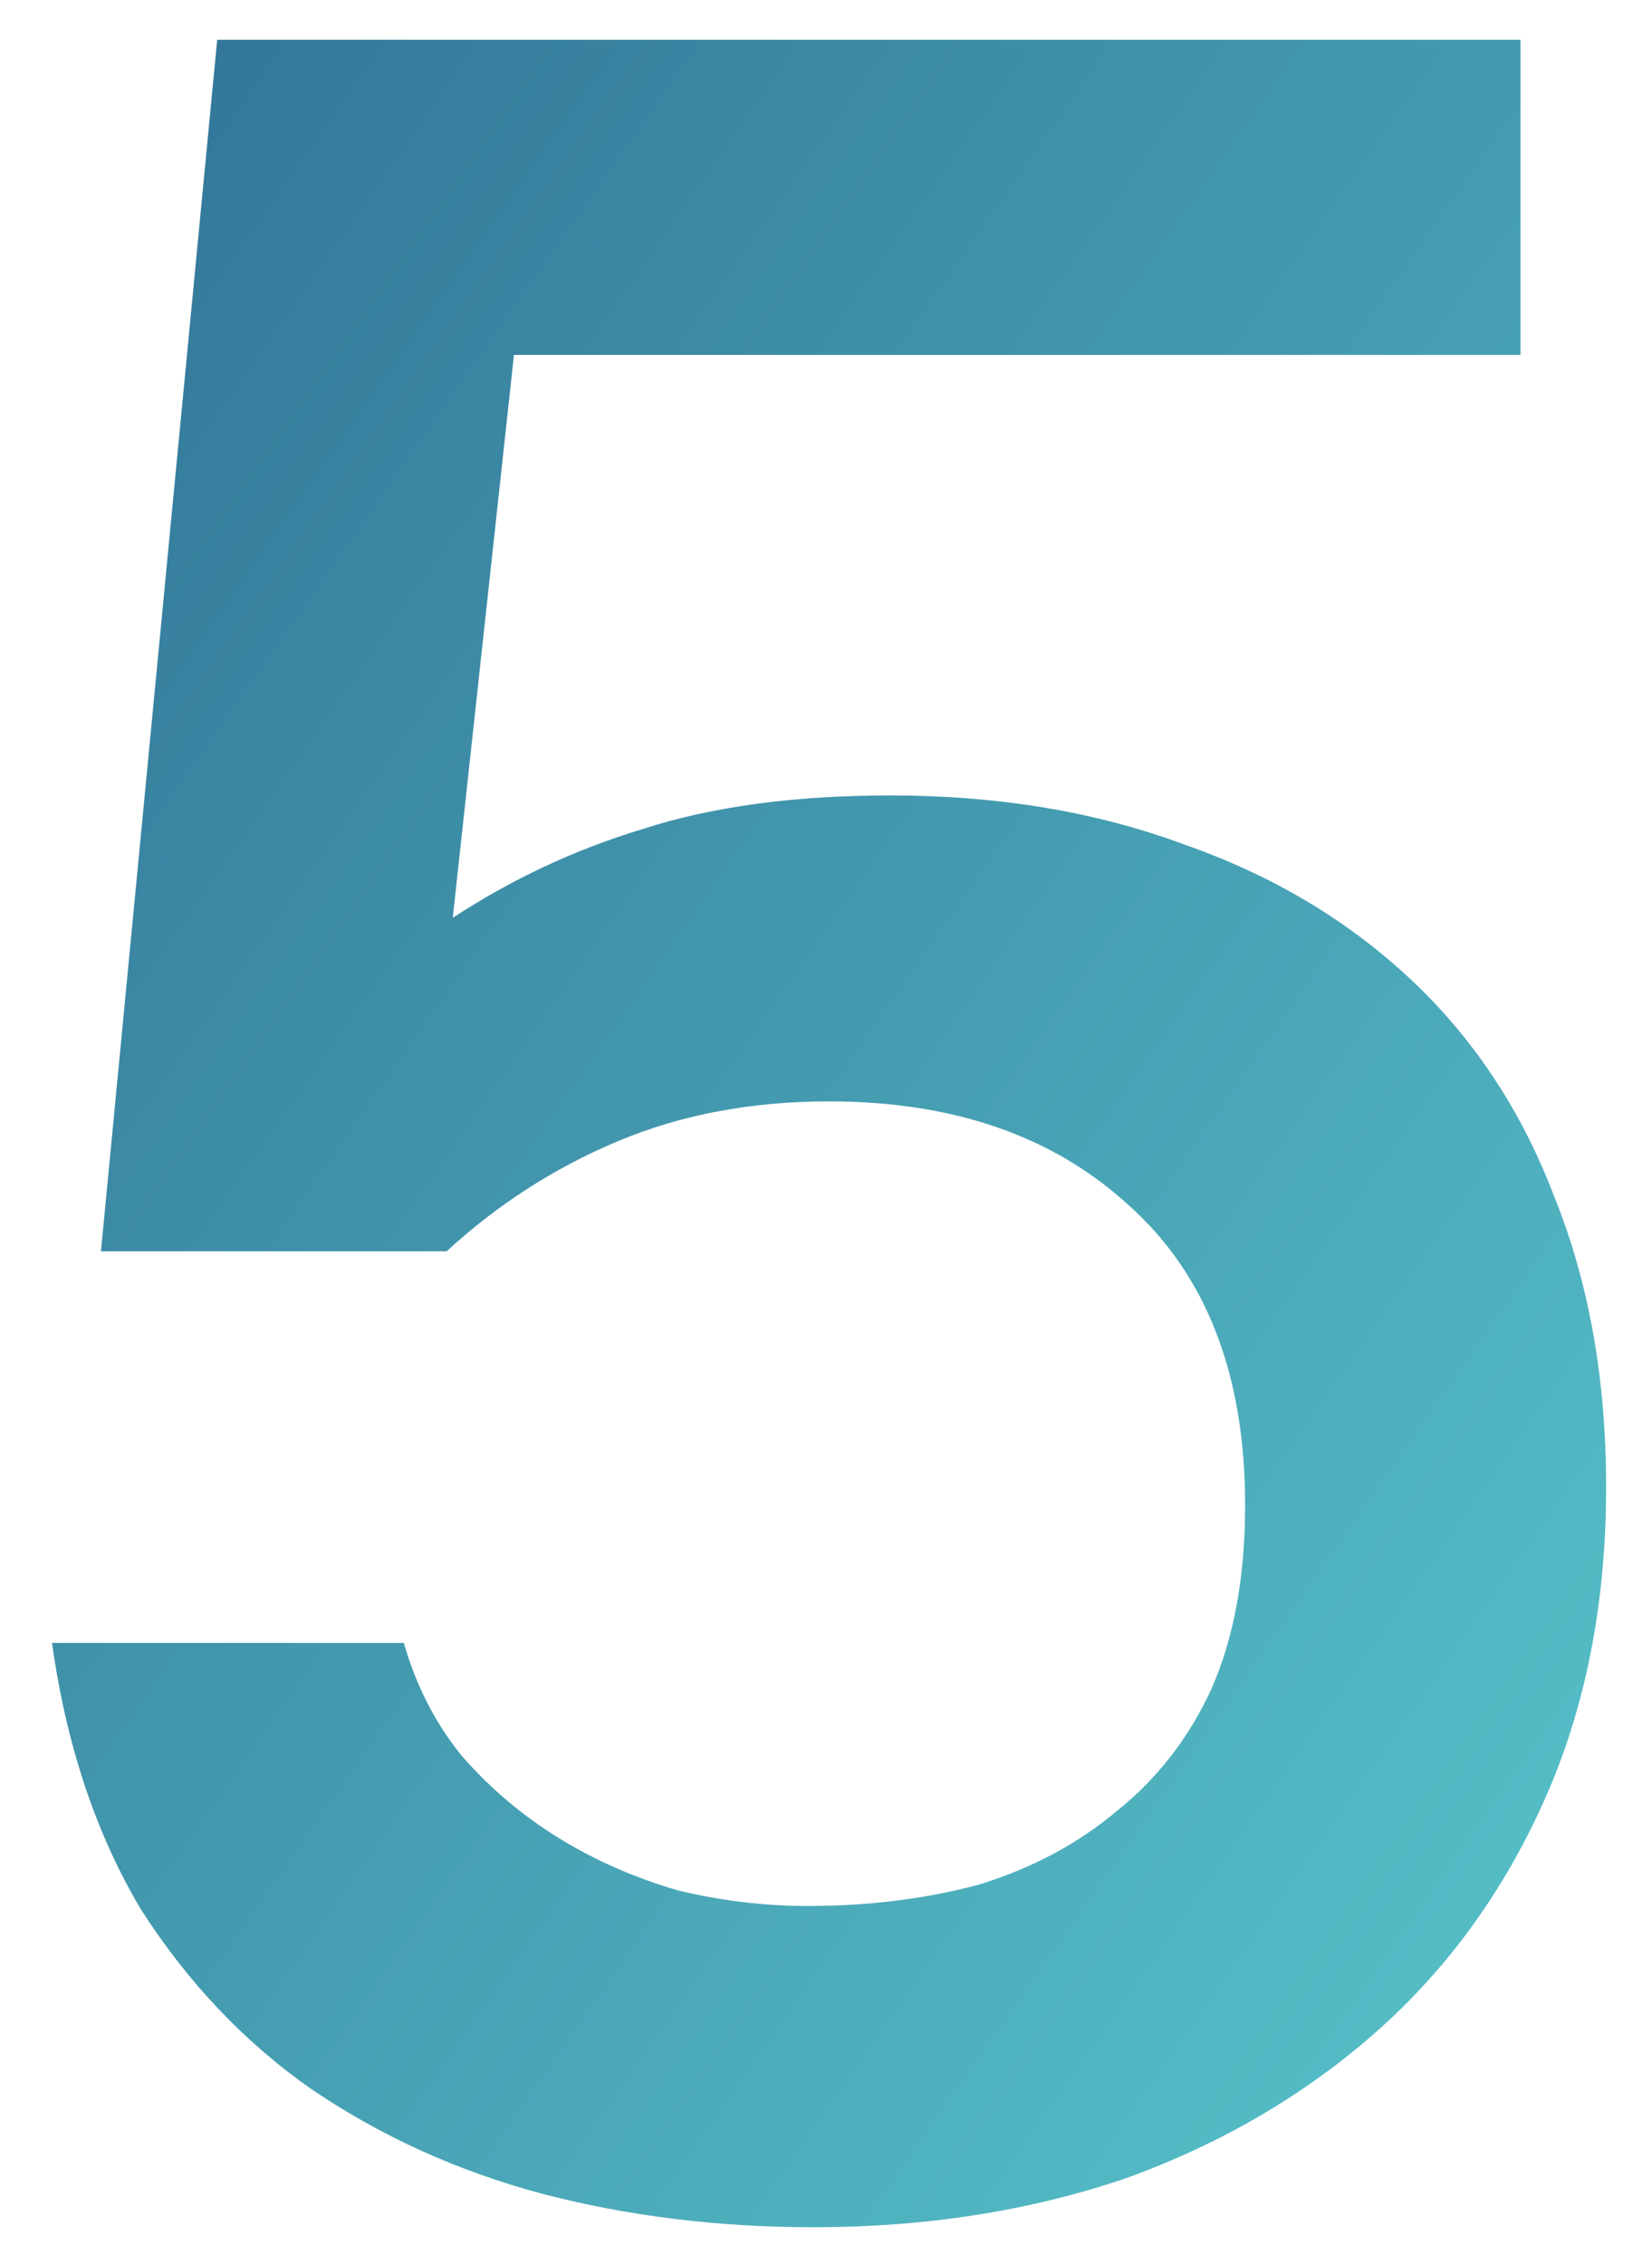 <svg width="27" height="37" viewBox="0 0 27 37" fill="none" xmlns="http://www.w3.org/2000/svg">
<path d="M1.65 20.45L3.55 0.65H24.85V5.8H8.4L7.4 15C8.367 14.367 9.4 13.883 10.5 13.55C11.633 13.183 12.983 13 14.55 13C16.317 13 17.917 13.267 19.35 13.8C20.783 14.3 22.017 15.033 23.05 16C24.083 16.967 24.867 18.15 25.4 19.55C25.967 20.95 26.25 22.533 26.25 24.3C26.25 26.2 25.917 27.9 25.25 29.4C24.583 30.9 23.667 32.167 22.5 33.2C21.333 34.233 19.967 35.033 18.4 35.6C16.833 36.133 15.133 36.4 13.3 36.4C11.733 36.4 10.25 36.217 8.85 35.85C7.483 35.483 6.233 34.917 5.1 34.15C4 33.383 3.067 32.4 2.3 31.2C1.567 29.967 1.083 28.517 0.85 26.85H6.6C6.8 27.55 7.117 28.167 7.55 28.7C8.017 29.233 8.55 29.683 9.15 30.05C9.75 30.417 10.4 30.7 11.1 30.9C11.8 31.067 12.5 31.15 13.2 31.15C14.2 31.15 15.133 31.033 16 30.8C16.867 30.533 17.617 30.133 18.25 29.6C18.917 29.067 19.433 28.4 19.8 27.6C20.167 26.767 20.35 25.767 20.35 24.6C20.35 22.467 19.717 20.833 18.45 19.7C17.217 18.567 15.583 18 13.55 18C12.283 18 11.133 18.217 10.1 18.65C9.067 19.083 8.133 19.683 7.3 20.45H1.65Z" fill="url(#paint0_linear_1830_3349)"/>
<defs>
<linearGradient id="paint0_linear_1830_3349" x1="-2" y1="-6" x2="44.98" y2="26.886" gradientUnits="userSpaceOnUse">
<stop stop-color="#2B678F"/>
<stop offset="0" stop-color="#2B678F"/>
<stop offset="1" stop-color="#62D9D8"/>
</linearGradient>
</defs>
</svg>
